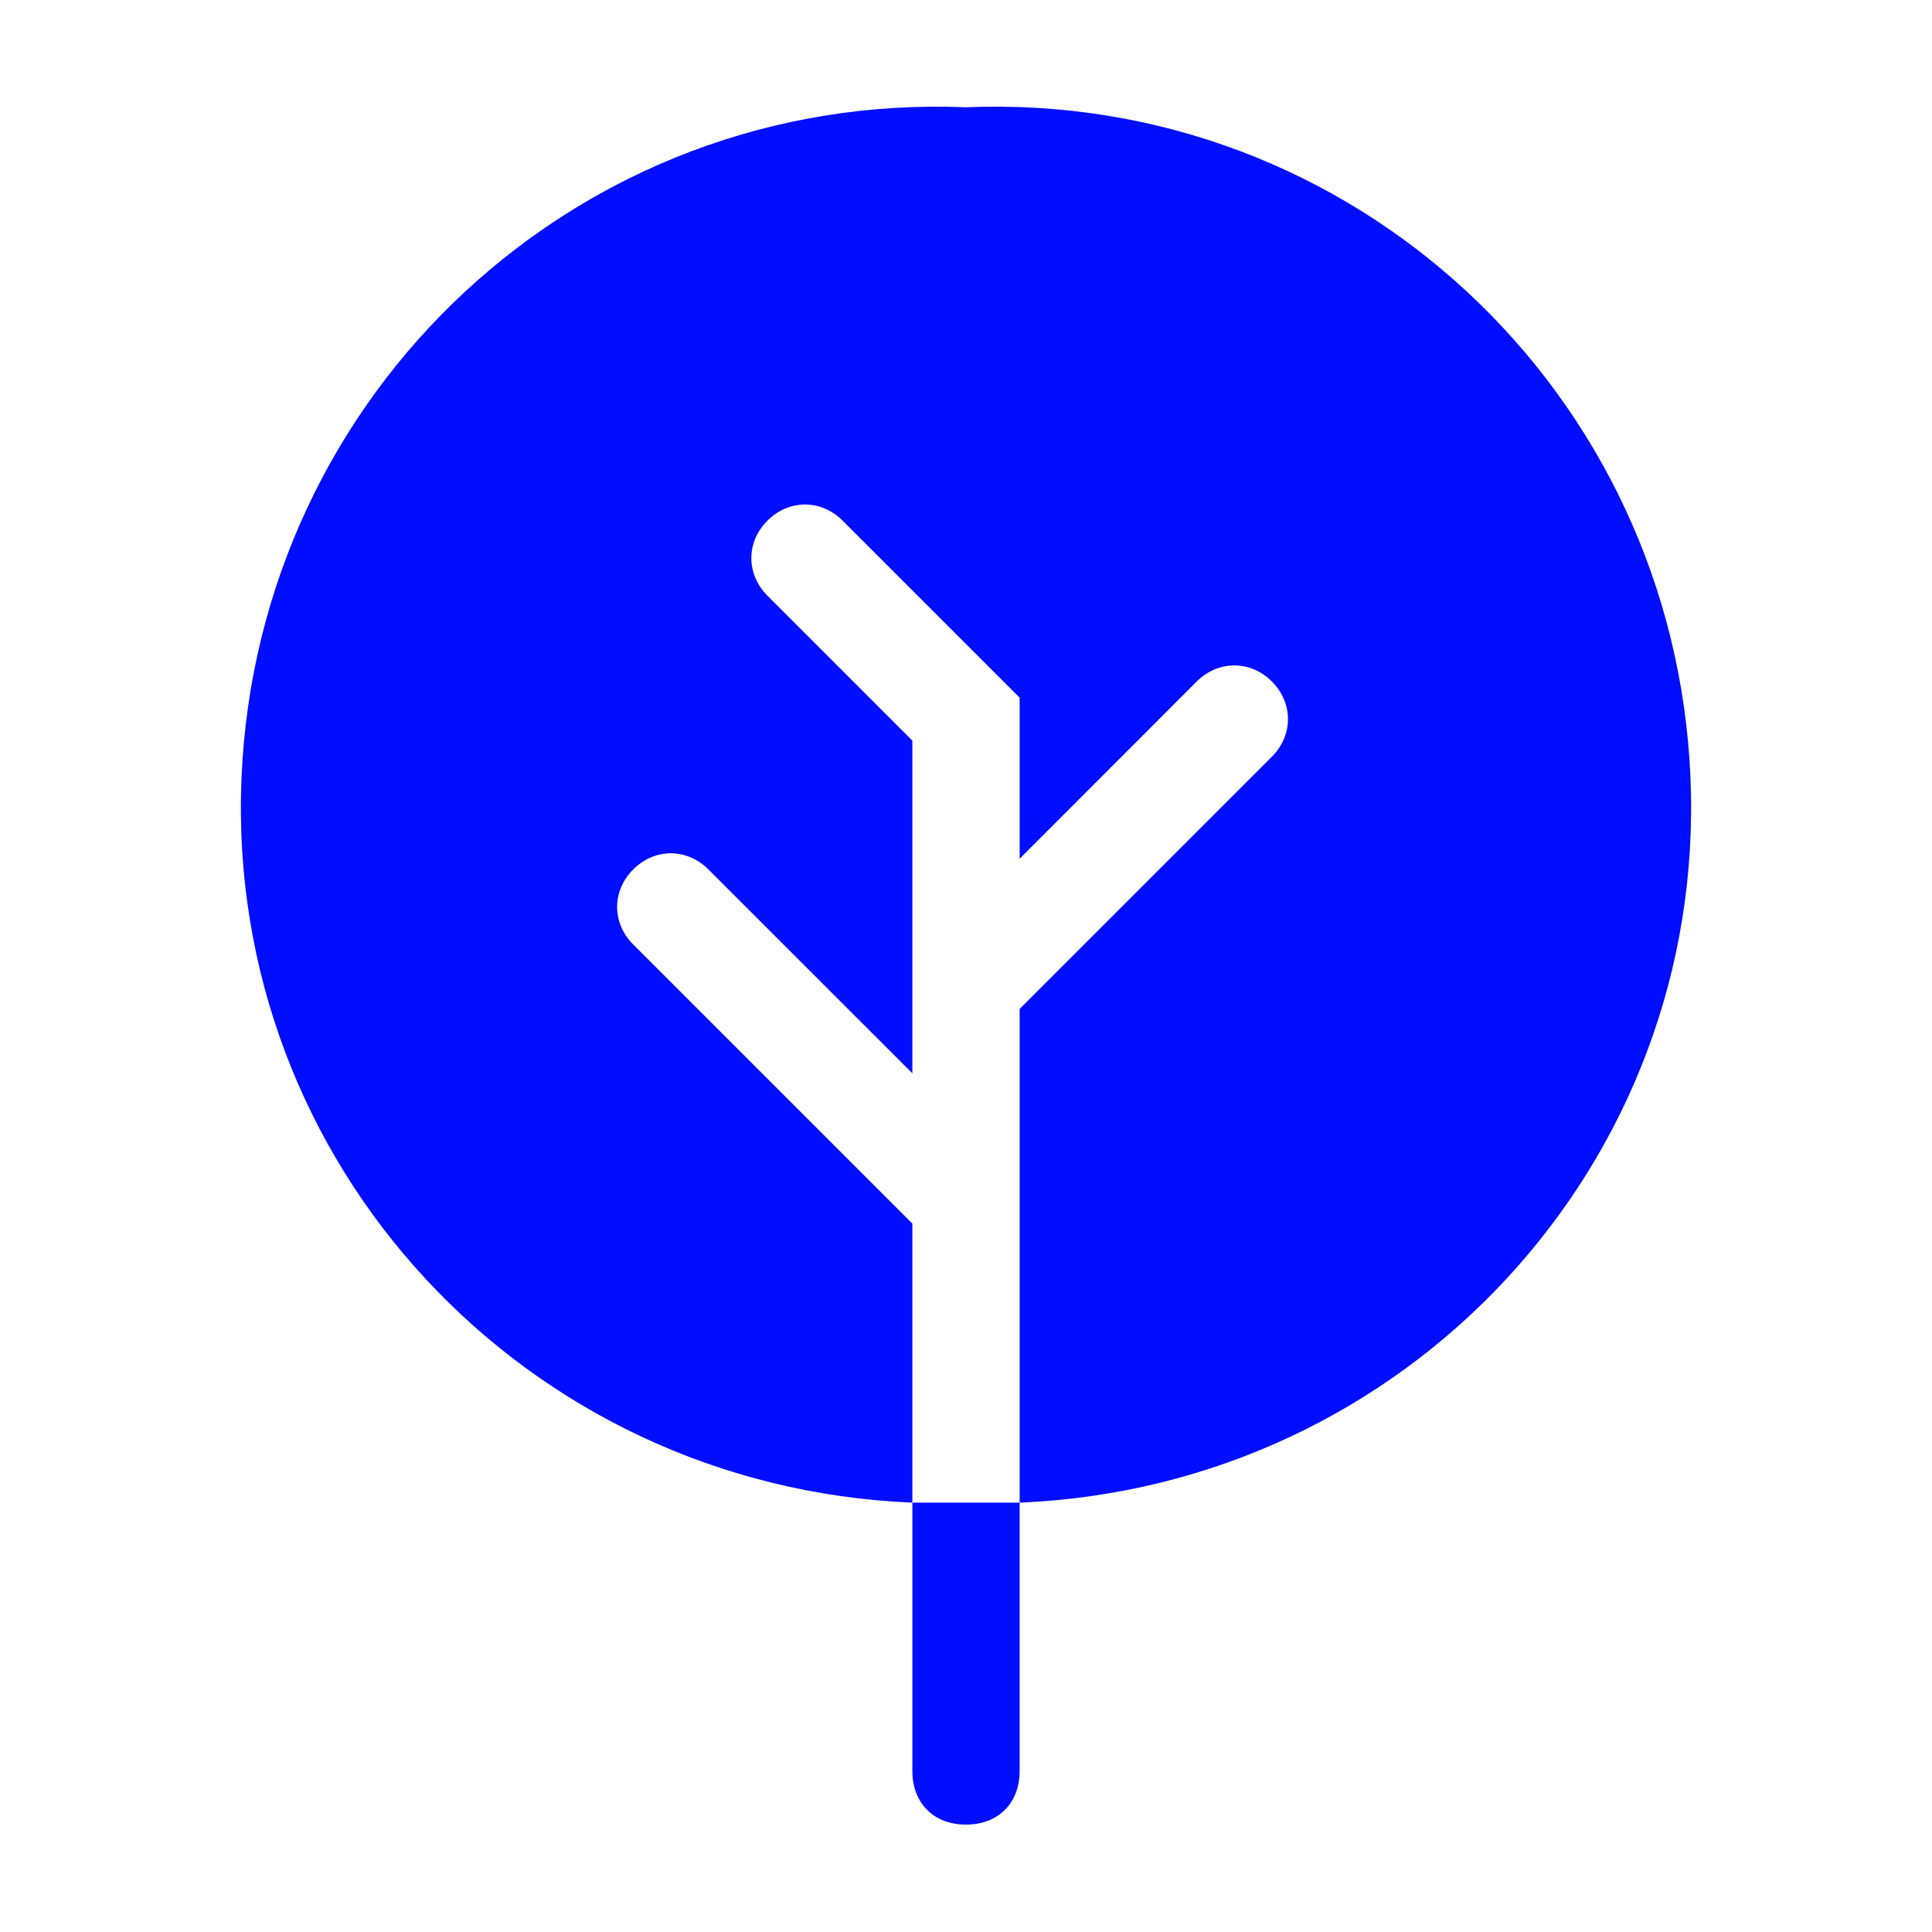 <svg width="17" height="17" viewBox="0 0 17 17" fill="none" xmlns="http://www.w3.org/2000/svg">
<path d="M8.5 0.944C5.1 0.803 2.267 3.447 2.125 6.847C1.983 10.247 4.628 13.081 8.028 13.222V10.767L5.572 8.311C5.383 8.122 5.383 7.839 5.572 7.65C5.761 7.461 6.044 7.461 6.233 7.65L8.028 9.444V6.517L6.753 5.242C6.564 5.053 6.564 4.769 6.753 4.581C6.942 4.392 7.225 4.392 7.414 4.581L8.972 6.139V7.556L10.53 5.997C10.719 5.808 11.003 5.808 11.192 5.997C11.38 6.186 11.38 6.469 11.192 6.658L8.972 8.878V13.222C12.372 13.081 15.017 10.247 14.875 6.847C14.733 3.447 11.9 0.803 8.5 0.944Z" fill="#000DFF"/>
<path d="M8.5 13.222H8.028V15.583C8.028 15.867 8.217 16.055 8.5 16.055C8.783 16.055 8.972 15.867 8.972 15.583V13.222H8.5Z" fill="#000DFF"/>
</svg>
